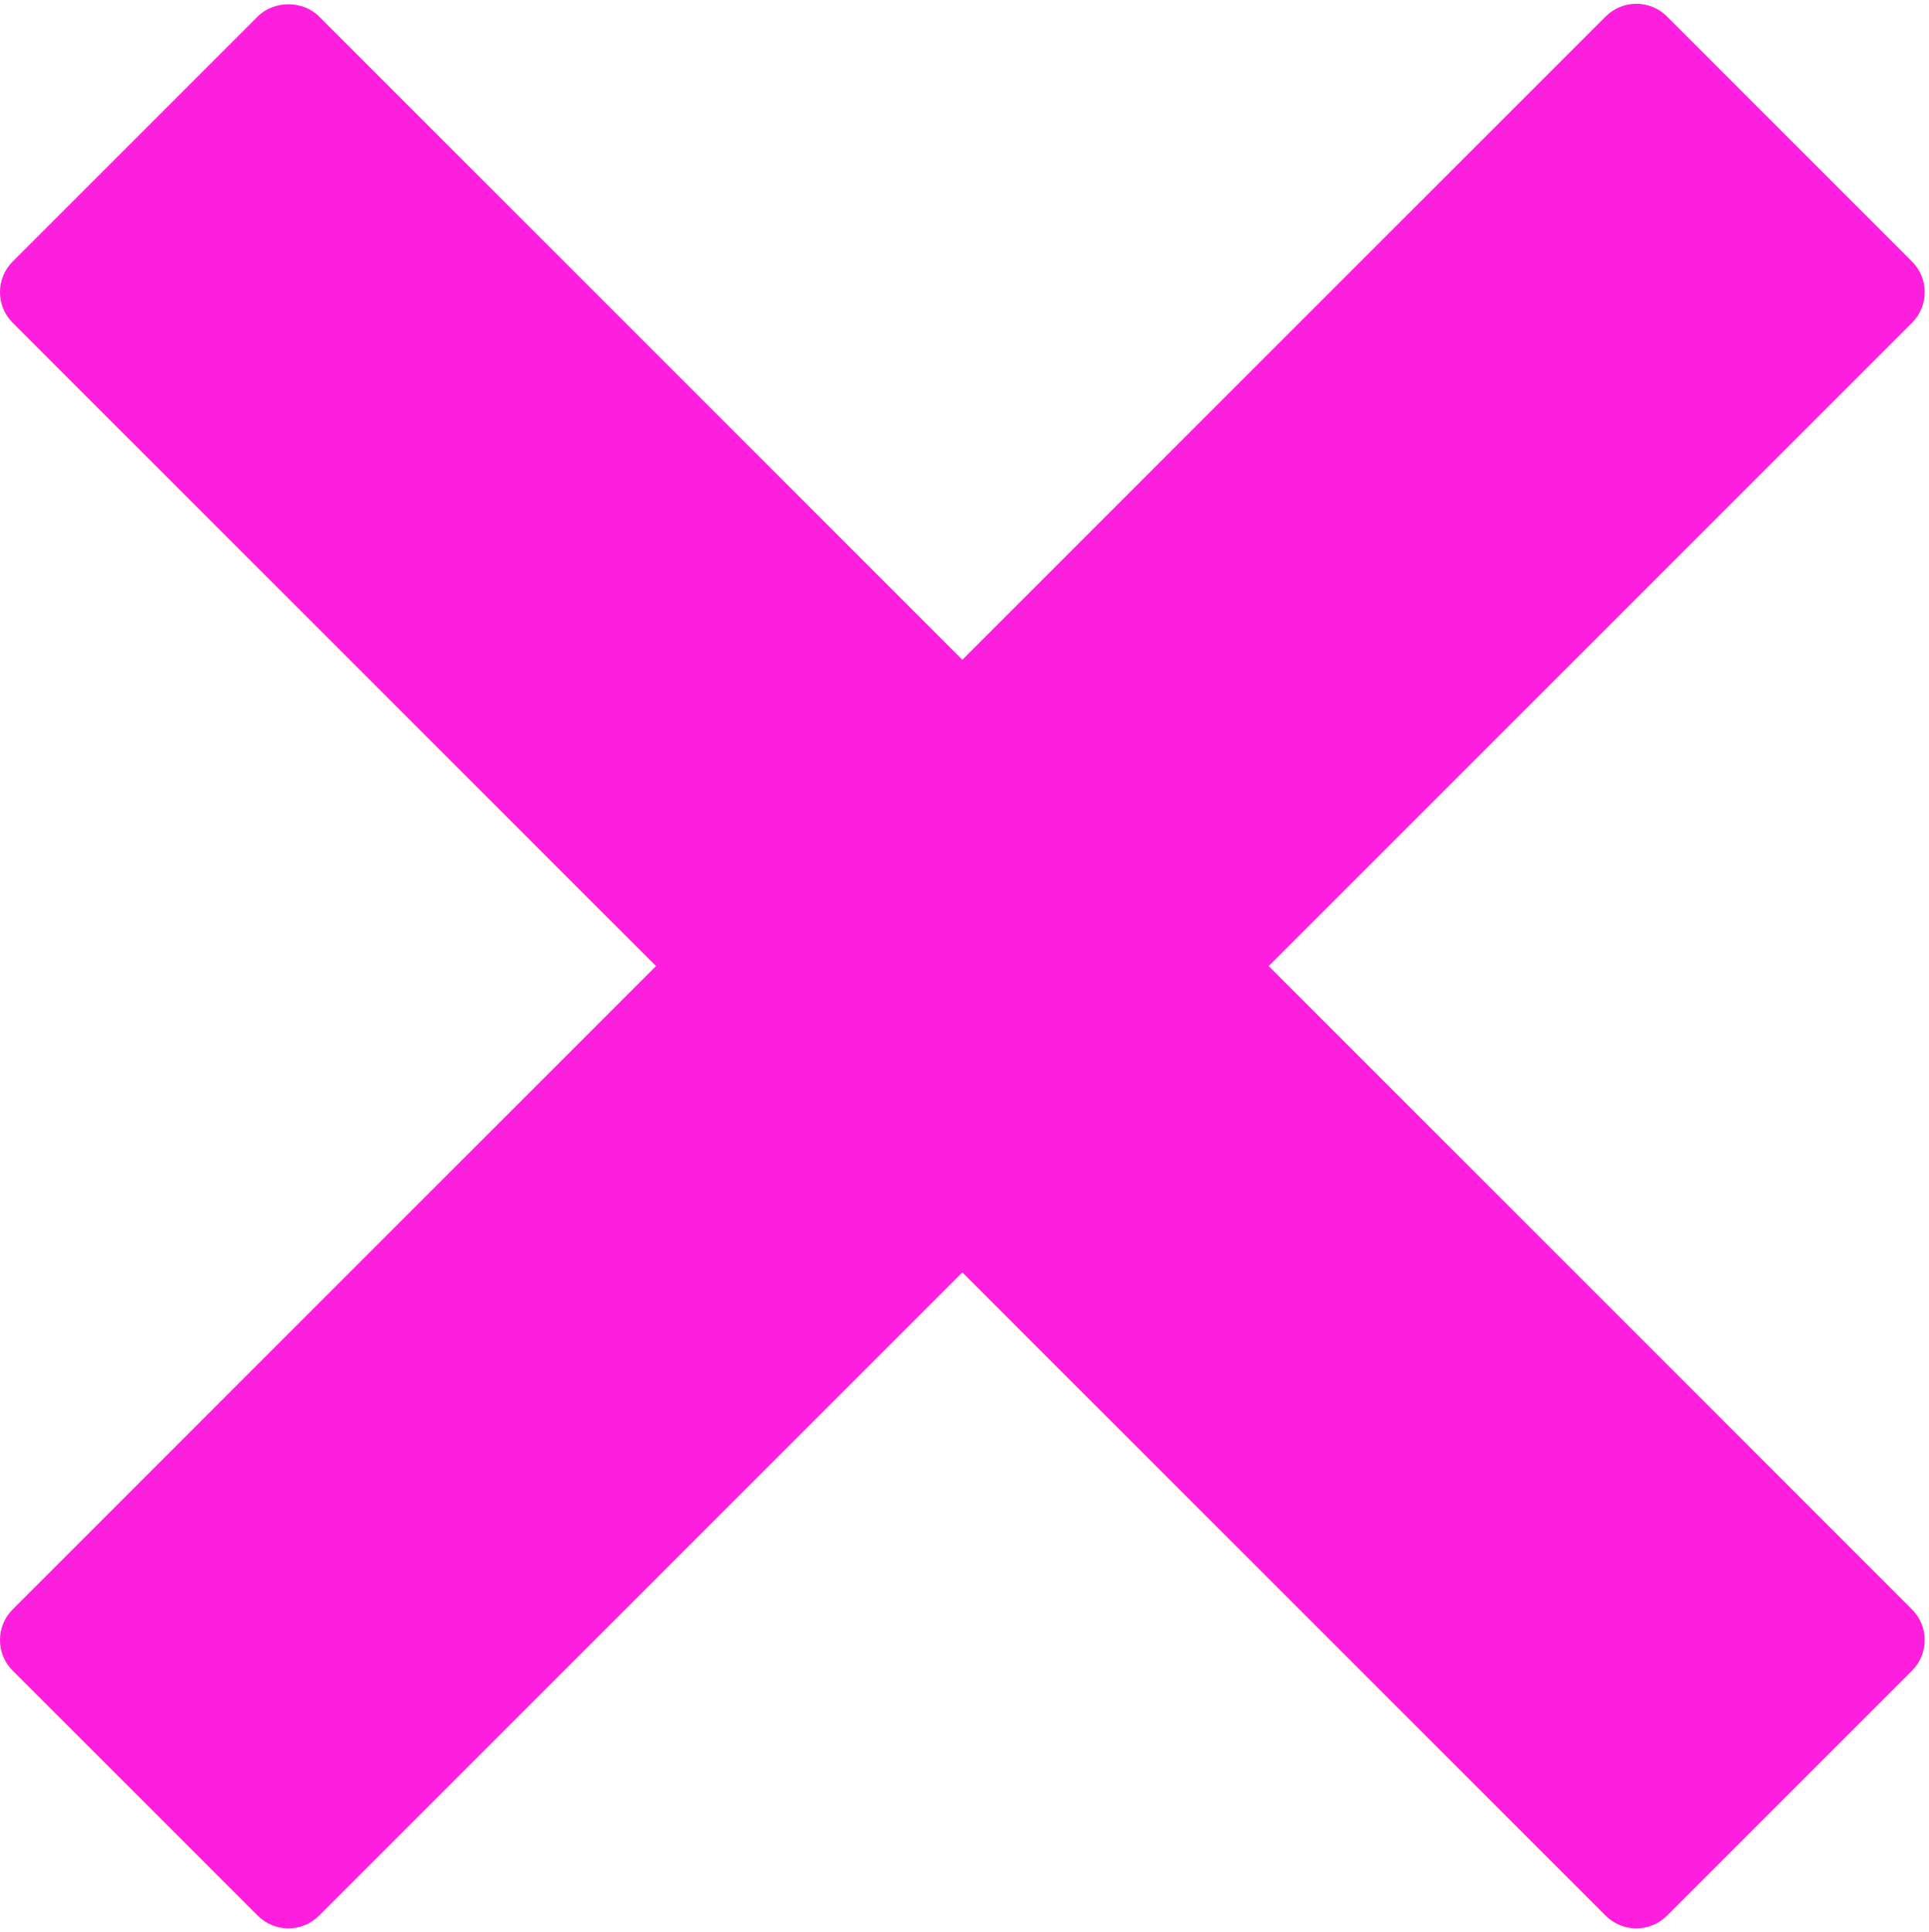 <?xml version="1.0" encoding="UTF-8" standalone="no"?><svg xmlns="http://www.w3.org/2000/svg" xmlns:xlink="http://www.w3.org/1999/xlink" fill="#fd1fdd" height="356.8" preserveAspectRatio="xMidYMid meet" version="1" viewBox="78.3 77.6 356.2 356.8" width="356.2" zoomAndPan="magnify"><g id="change1_1"><path d="M39.071,32l14.849,-14.849c0.391,-0.391 0.391,-1.023 0,-1.414l-5.656,-5.657c-0.188,-0.188 -0.441,-0.293 -0.707,-0.293c-0.266,0 -0.52,0.105 -0.707,0.293l-14.85,14.849l-14.849,-14.849c-0.375,-0.375 -1.039,-0.375 -1.414,0l-5.657,5.657c-0.188,0.188 -0.293,0.442 -0.293,0.707c0,0.265 0.105,0.52 0.293,0.707l14.849,14.849l-14.849,14.85c-0.188,0.188 -0.293,0.441 -0.293,0.707c0,0.266 0.105,0.52 0.293,0.707l5.657,5.656c0.195,0.195 0.451,0.293 0.707,0.293c0.256,0 0.512,-0.098 0.707,-0.293l14.849,-14.849l14.85,14.849c0.391,0.391 1.023,0.391 1.414,0l5.656,-5.656c0.391,-0.391 0.391,-1.023 0,-1.414l-14.849,-14.85Z" fill="inherit" transform="scale(8)"/></g></svg>